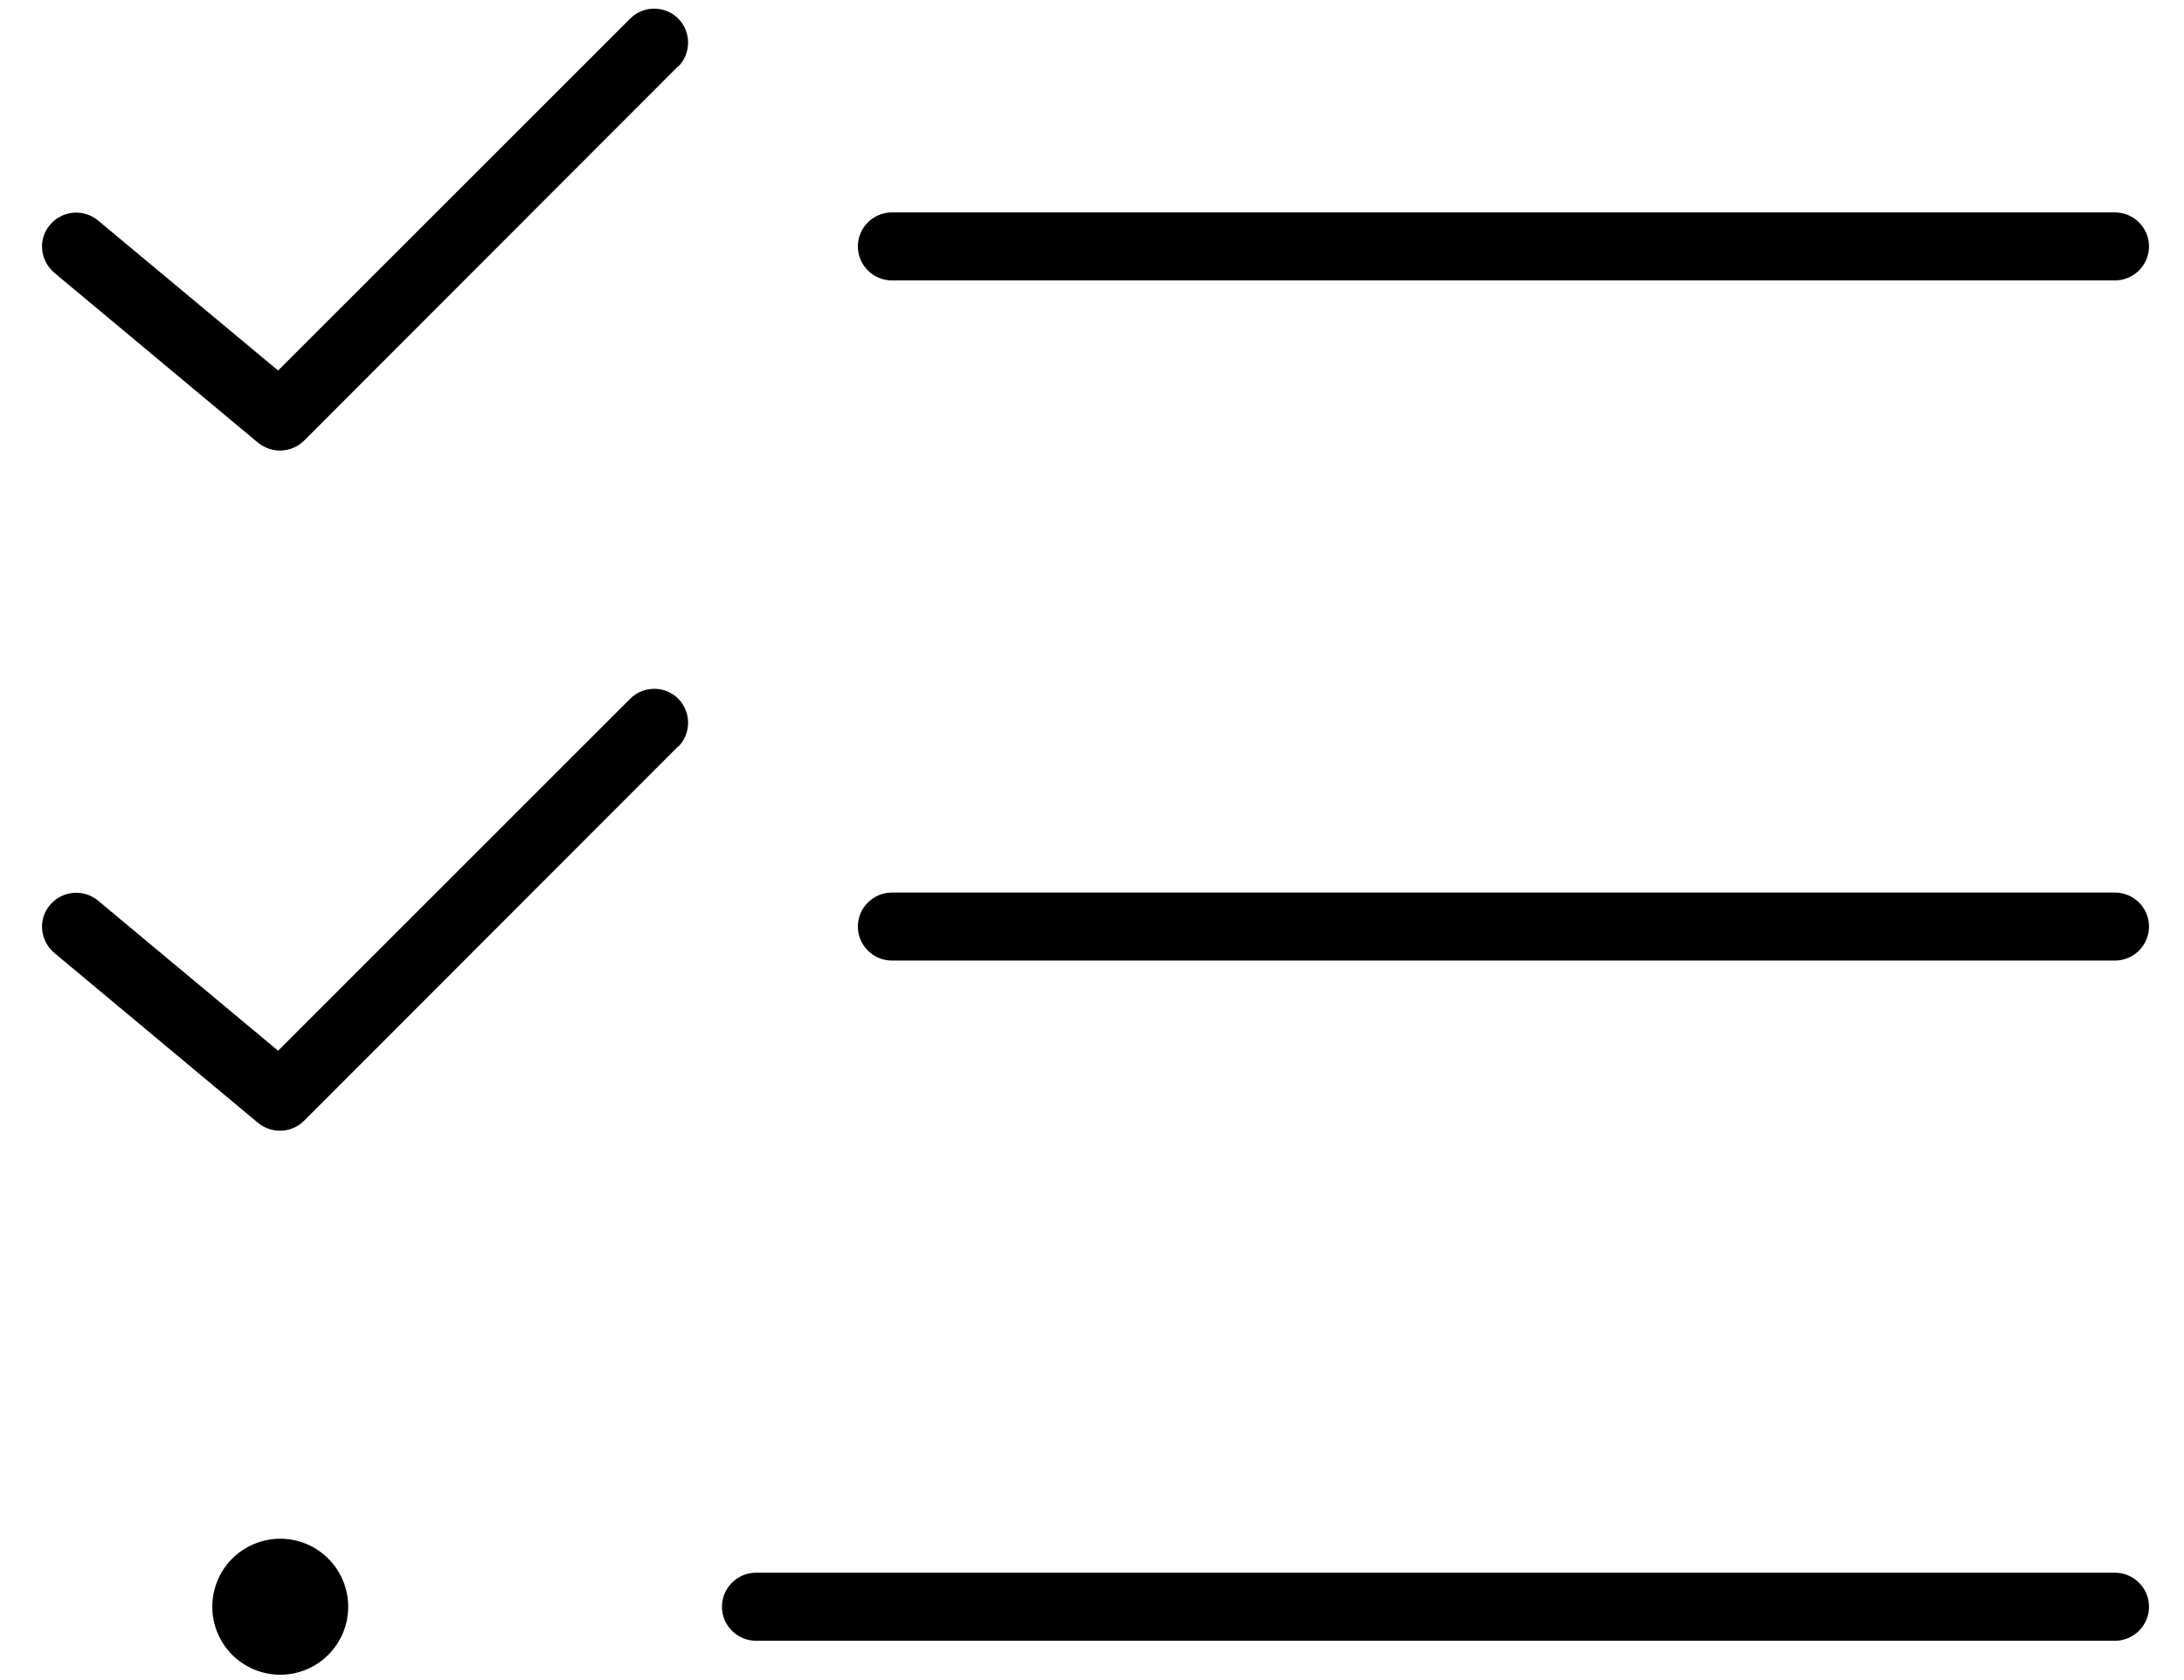 <svg width="39" height="30" viewBox="0 0 39 30" fill="none" xmlns="http://www.w3.org/2000/svg">
<path d="M12.111 1.189C12.346 0.954 12.346 0.567 12.111 0.331C11.876 0.096 11.489 0.096 11.254 0.331L4.966 6.616L1.751 3.937C1.493 3.724 1.114 3.755 0.894 4.013C0.674 4.271 0.712 4.65 0.97 4.871L4.61 7.907C4.853 8.104 5.209 8.089 5.429 7.869L12.103 1.189H12.111ZM12.111 13.334C12.346 13.099 12.346 12.712 12.111 12.476C11.876 12.241 11.489 12.241 11.254 12.476L4.966 18.762L1.751 16.082C1.493 15.87 1.114 15.9 0.894 16.158C0.674 16.416 0.712 16.796 0.97 17.016L4.61 20.052C4.853 20.25 5.209 20.234 5.429 20.014L12.103 13.334H12.111ZM15.319 4.4C15.319 4.734 15.592 5.007 15.926 5.007H37.768C38.102 5.007 38.375 4.734 38.375 4.4C38.375 4.066 38.102 3.793 37.768 3.793H15.926C15.592 3.793 15.319 4.066 15.319 4.4ZM15.319 16.545C15.319 16.879 15.592 17.152 15.926 17.152H37.768C38.102 17.152 38.375 16.879 38.375 16.545C38.375 16.211 38.102 15.938 37.768 15.938H15.926C15.592 15.938 15.319 16.211 15.319 16.545ZM12.892 28.691C12.892 29.024 13.165 29.298 13.499 29.298H37.768C38.102 29.298 38.375 29.024 38.375 28.691C38.375 28.357 38.102 28.083 37.768 28.083H13.499C13.165 28.083 12.892 28.357 12.892 28.691ZM6.218 28.691C6.218 28.368 6.09 28.059 5.862 27.832C5.635 27.604 5.326 27.476 5.004 27.476C4.683 27.476 4.374 27.604 4.146 27.832C3.919 28.059 3.791 28.368 3.791 28.691C3.791 29.013 3.919 29.322 4.146 29.549C4.374 29.777 4.683 29.905 5.004 29.905C5.326 29.905 5.635 29.777 5.862 29.549C6.09 29.322 6.218 29.013 6.218 28.691Z" fill="black"/>
</svg>
